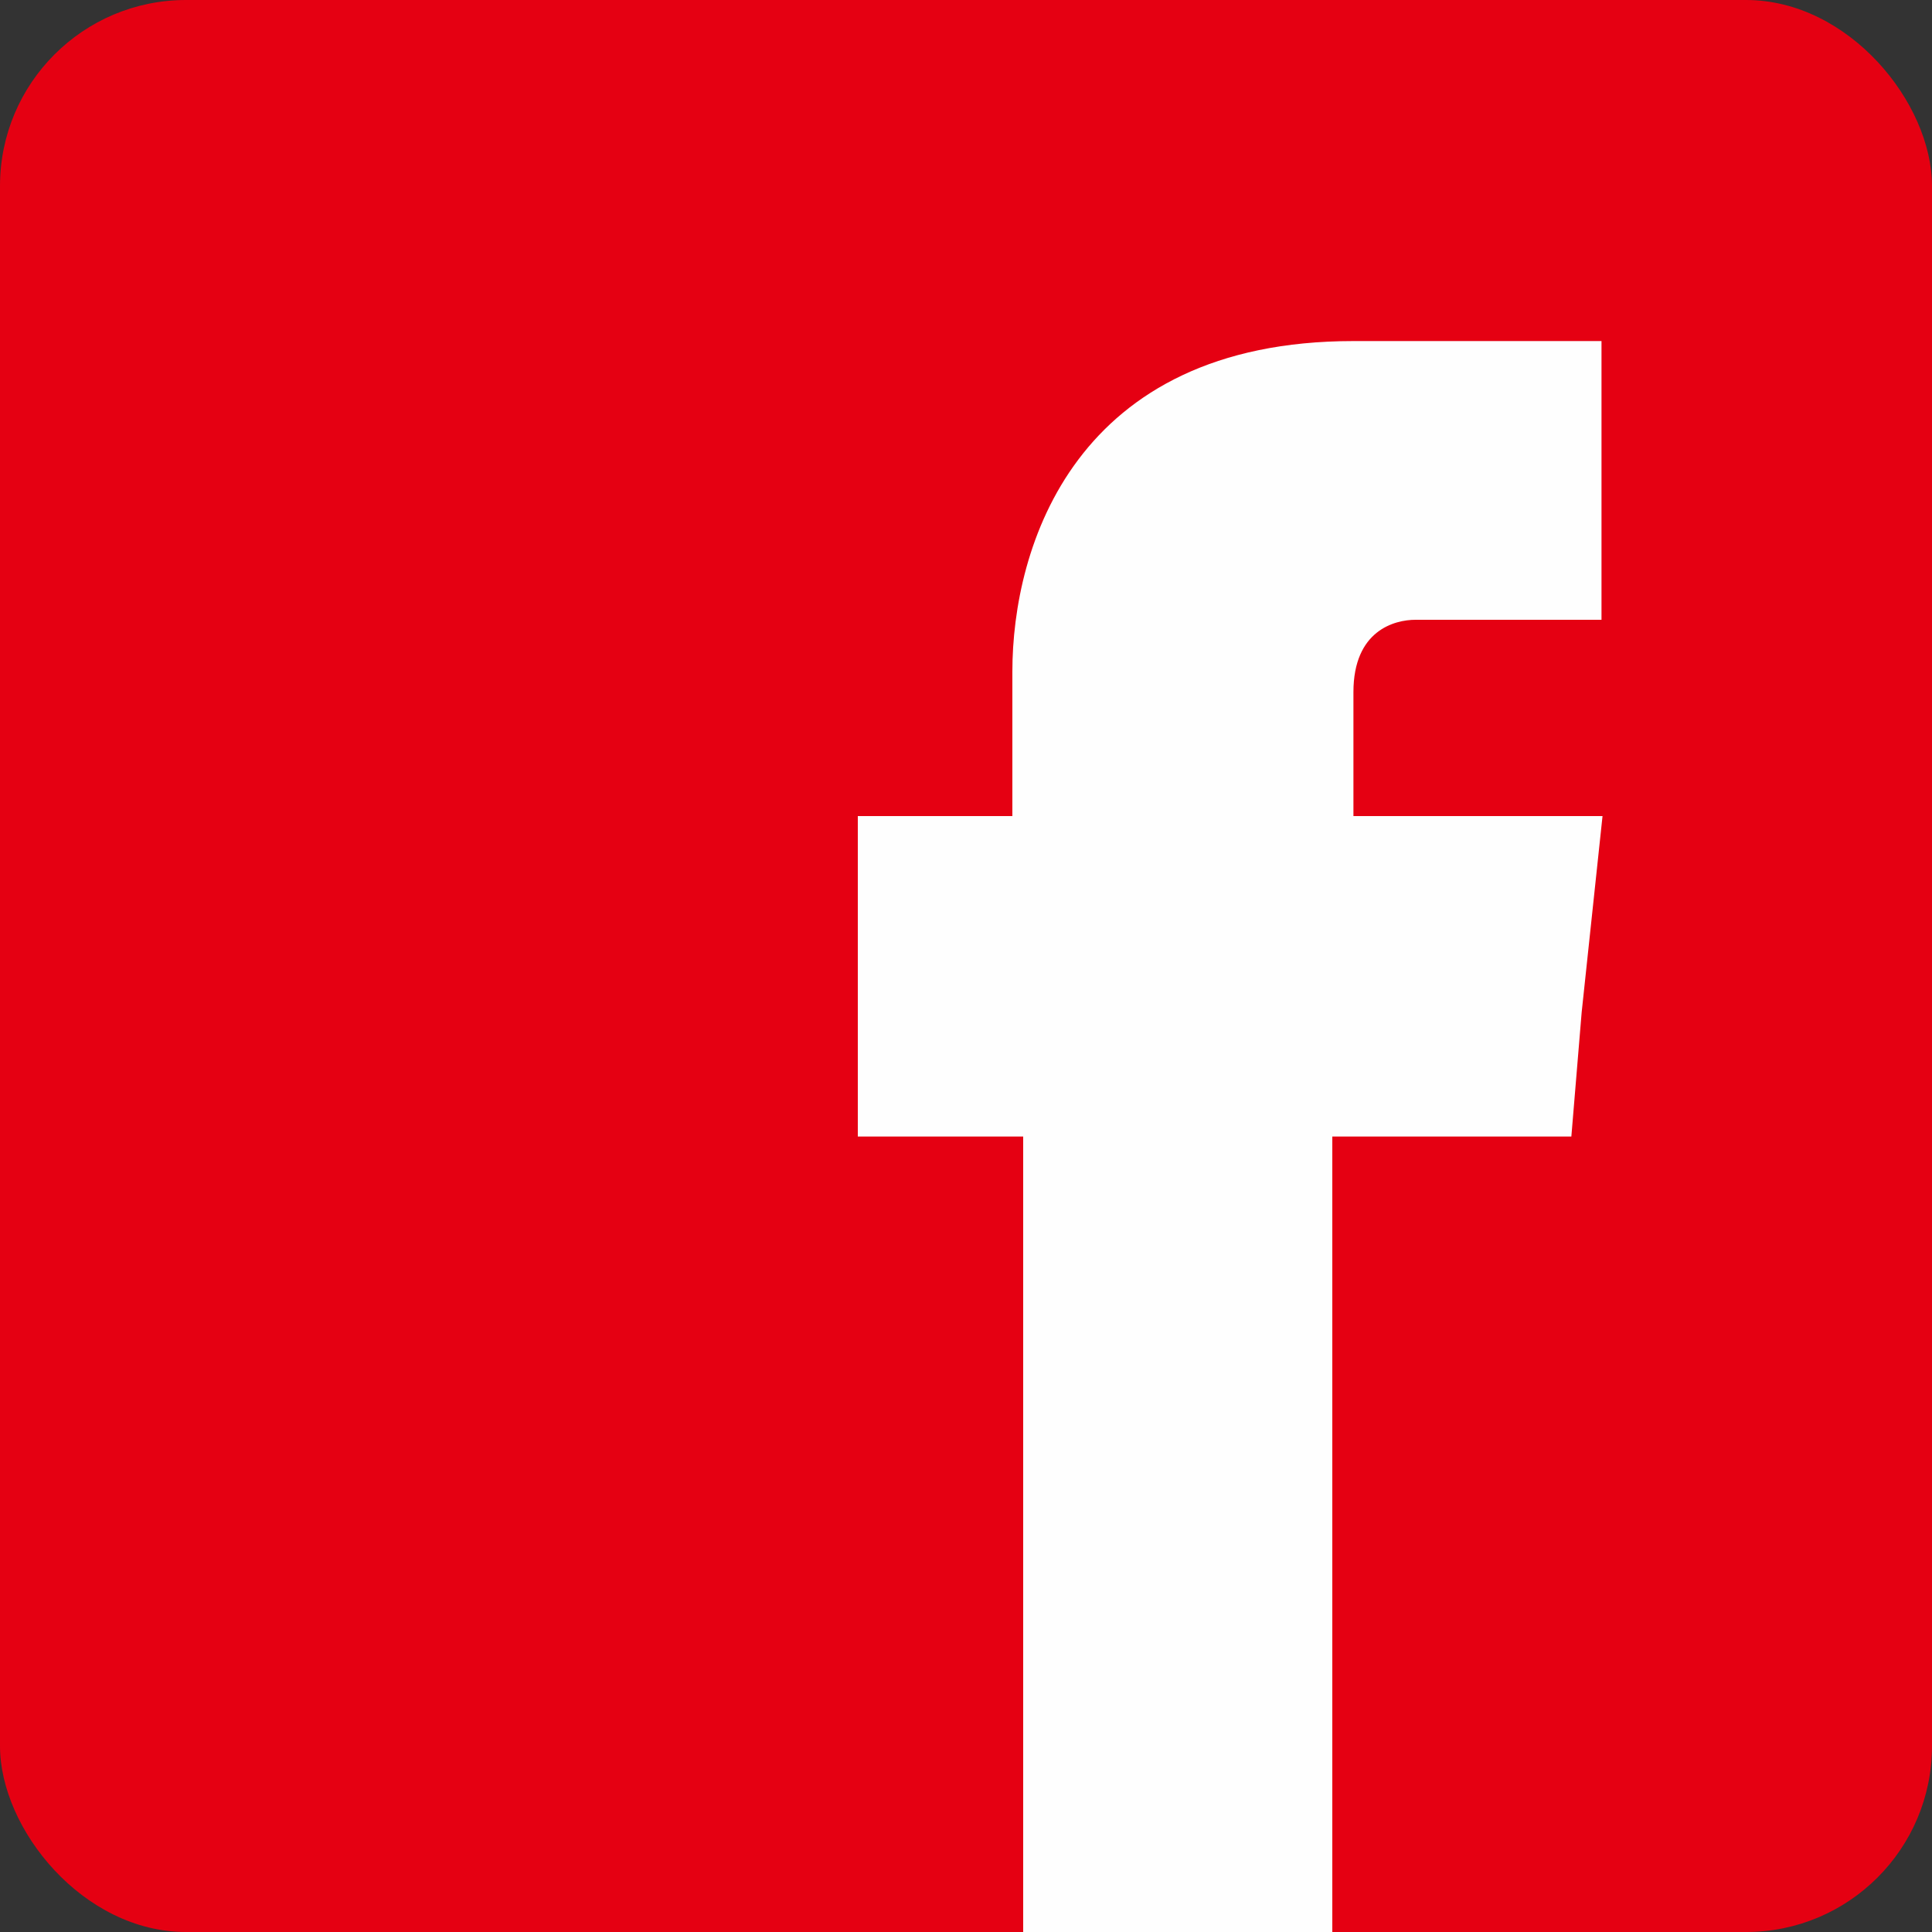 <svg xmlns="http://www.w3.org/2000/svg" viewBox="0 0 75 75"><rect x="0" y="0" width="75" height="75" fill="#333333" stroke="none"/><defs><style>.cls-1{fill:#e50012;}.cls-2{fill:#fefefe;}</style></defs><title>facebook</title><g id="レイヤー_2" data-name="レイヤー 2"><g id="レイヤー_1-2" data-name="レイヤー 1"><g id="Layer_1"><rect class="cls-1" width="75" height="75" rx="7.22"/><path class="cls-2" d="M52.54,31.68V26.87c0-2.4,1.6-2.81,2.41-2.81h7.22V13.24H52.54c-10.83,0-13.24,8-13.24,12.83v5.61h-6V44.12h6.42V75h12V44.12H61l.4-4.82.81-7.62Z"/></g></g></g></svg>